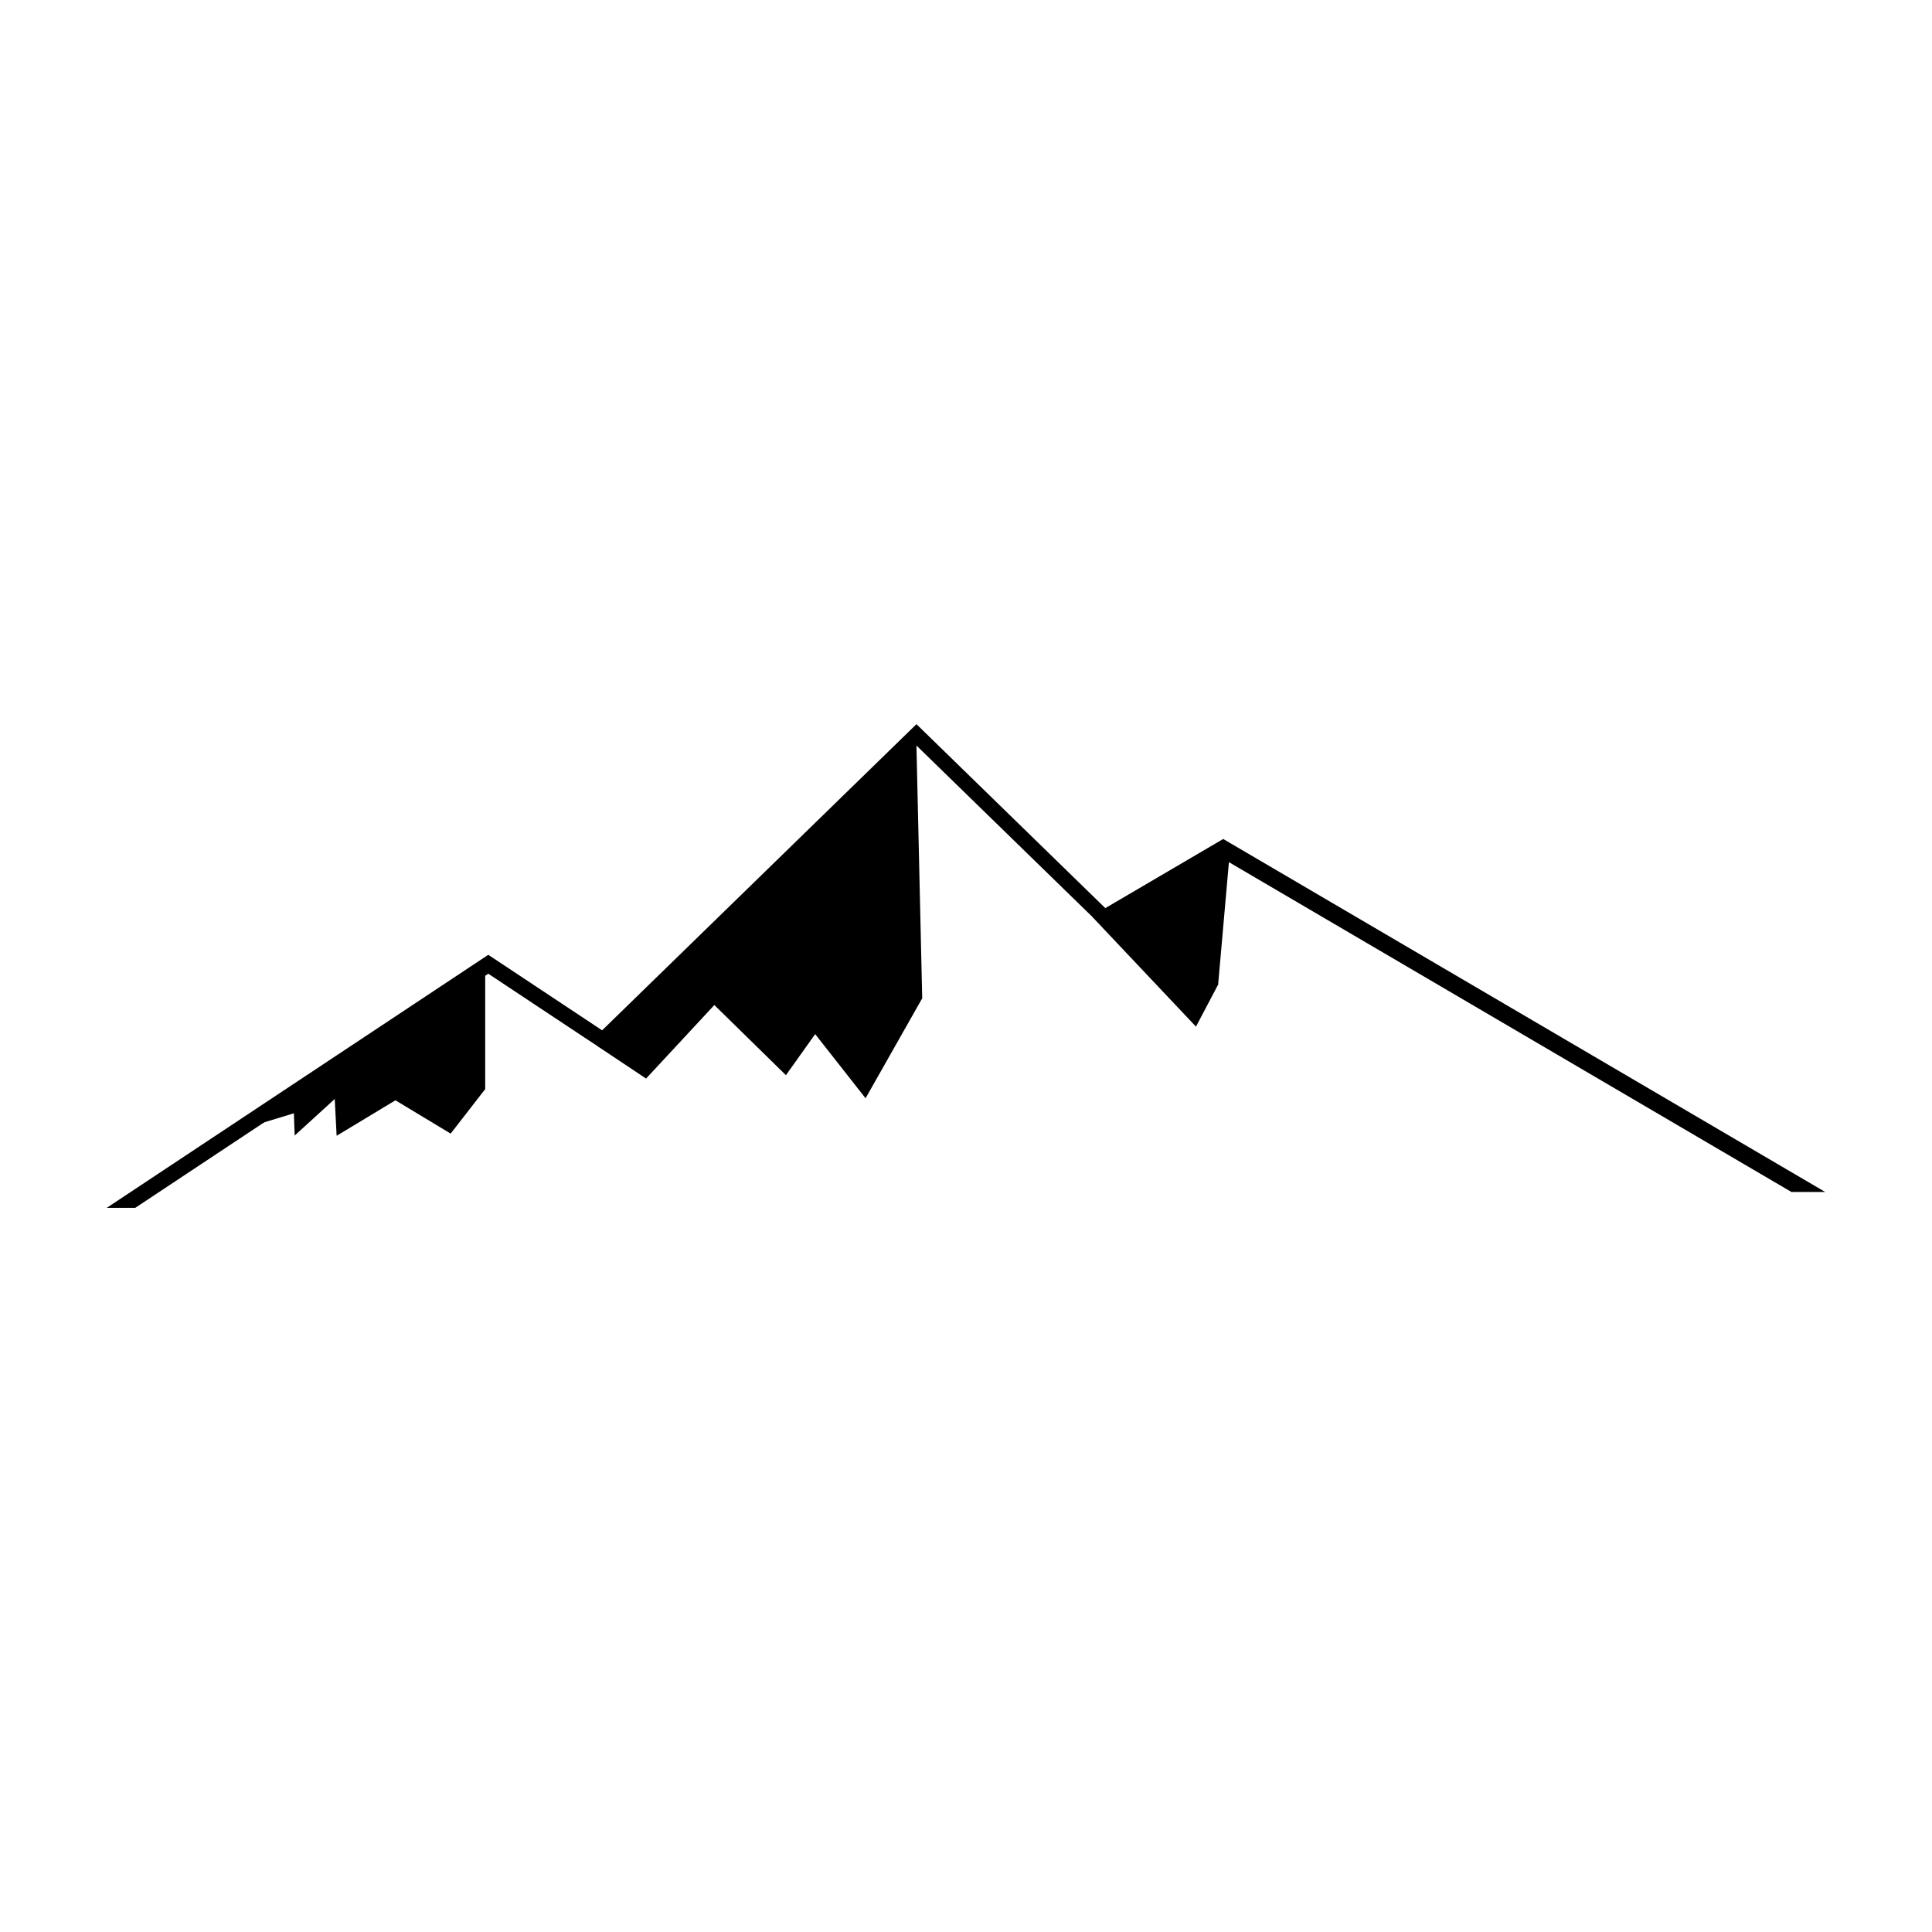 <?xml version="1.0" encoding="UTF-8"?>
<!DOCTYPE svg PUBLIC "-//W3C//DTD SVG 1.1//EN" "http://www.w3.org/Graphics/SVG/1.1/DTD/svg11.dtd">
<svg version="1.1" xmlns="http://www.w3.org/2000/svg" xmlns:xlink="http://www.w3.org/1999/xlink" x="0" y="0" width="512" height="512" viewBox="0, 0, 512, 512">
  <g id="Layer_1">
    <g>
      <path d="M162.061,274.699 L158.84,277.55 L154.841,274.921 L129.399,258.043 L35.848,320.089 L28.294,320.089 L129.399,253.034 L162.061,274.699 z" fill="#000000"/>
      <path d="M297.949,245.563 L294.457,247.529 L289.923,243.192 L289.747,243.232 L242.871,197.571 L163.185,275.186 L162.185,276.149 L158.84,273.755 L242.871,191.911 L297.949,245.563 z" fill="#000000"/>
      <path d="M483.706,315.887 L474.754,315.887 L324.161,227.592 L297.214,243.389 L294.68,244.751 L291.261,241.633 L324.161,222.339 L483.706,315.887 z" fill="#000000"/>
      <path d="M119.427,300.418 L104.795,291.591 L89.211,300.993 L88.706,291.246 L78.093,300.932 L77.878,295.034 L58.821,300.837 L128.576,254.579 L128.583,254.584 L128.583,288.651 L128.571,288.639 L119.427,300.418 z" fill="#000000"/>
      <path d="M229.383,291.05 L216.03,274.051 L208.278,284.934 L189.311,266.345 L171.213,285.833 L158.489,277.344 L242.798,194.952 L242.806,194.961 L244.396,264.556 L229.383,291.05 z" fill="#000000"/>
      <path d="M316.946,272.068 L289.58,243.088 L325.706,226.607 L325.832,226.695 L322.8,261.14 L322.76,261.031 L316.946,272.068 z" fill="#000000"/>
    </g>
  </g>
</svg>
